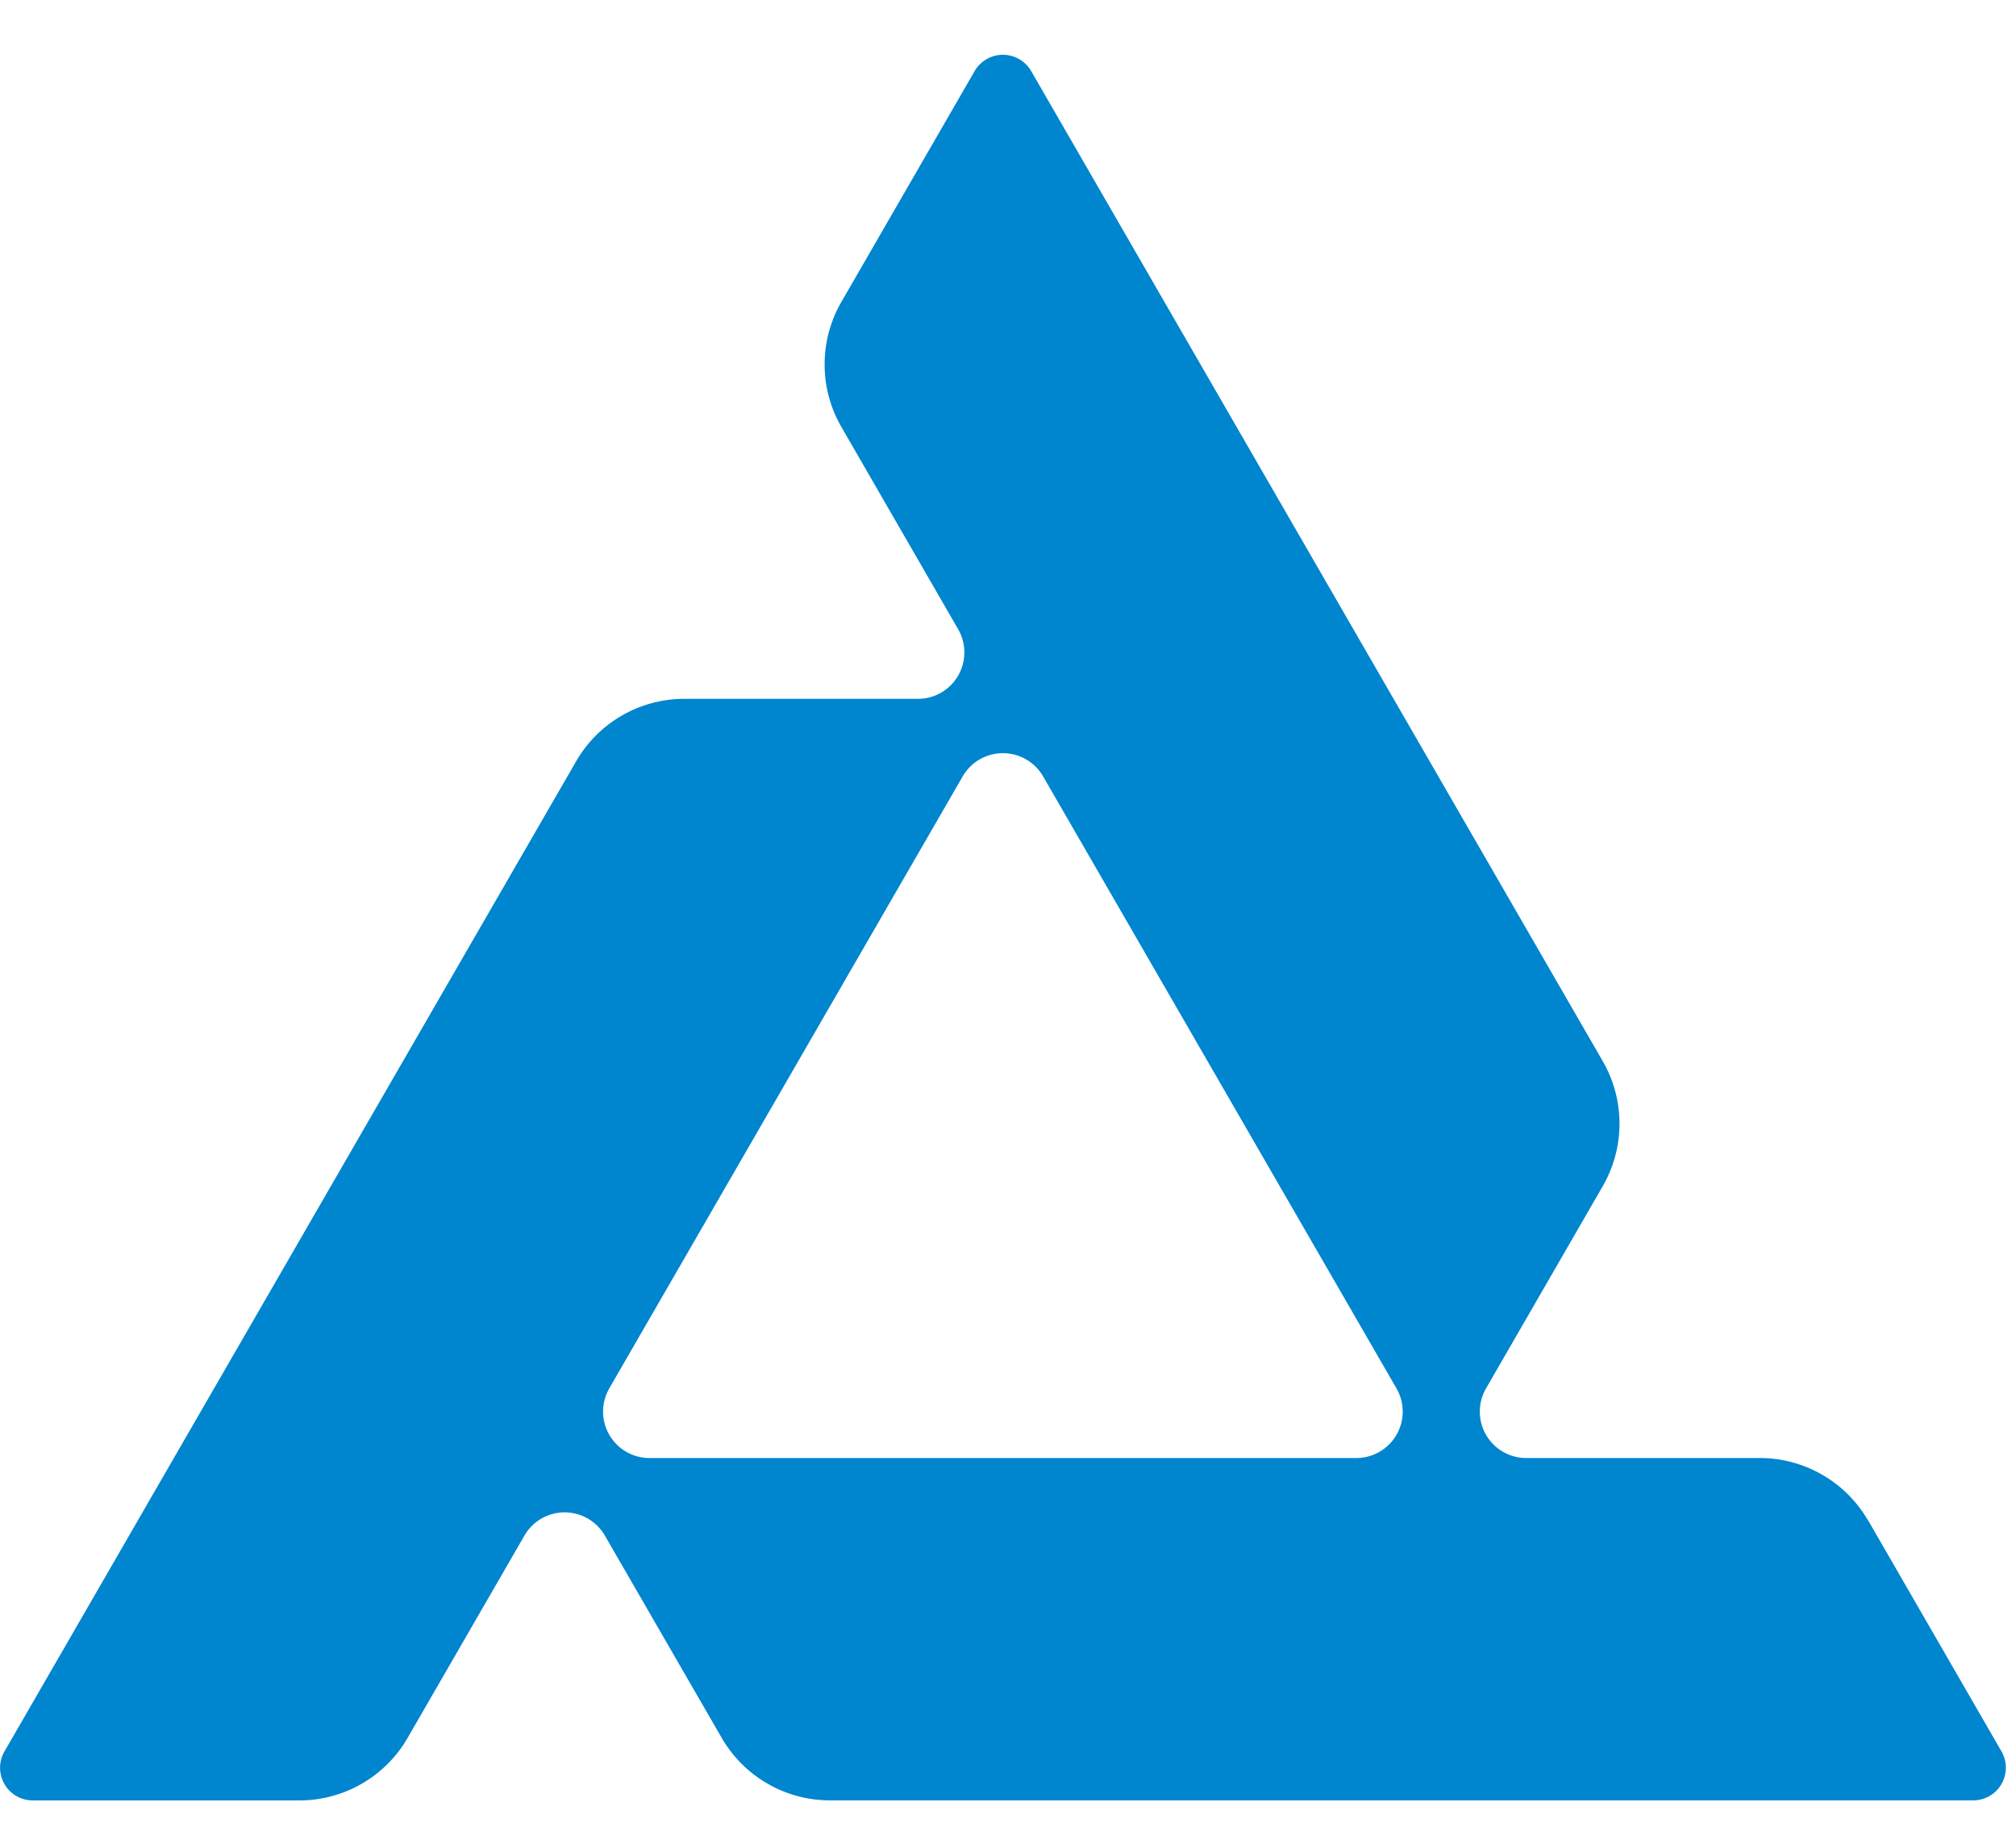 <svg xmlns="http://www.w3.org/2000/svg" width="36" height="33" fill="none"><path fill="#0085CF" d="M33.358 27.156a2.232 2.232 0 0 0-1.932-1.116h-4.172a.829.829 0 0 1-.718-1.243l2.085-3.613a2.233 2.233 0 0 0 0-2.231L18.414 1.27a.583.583 0 0 0-1.01 0l-2.38 4.123a2.233 2.233 0 0 0 0 2.231l2.086 3.614a.829.829 0 0 1-.718 1.243h-4.17a2.23 2.23 0 0 0-1.934 1.116L.08 31.28a.583.583 0 0 0 .505.875h4.761a2.23 2.23 0 0 0 1.933-1.117l2.086-3.613a.829.829 0 0 1 1.436 0l2.086 3.612a2.232 2.232 0 0 0 1.933 1.117h20.416a.583.583 0 0 0 .505-.874l-2.38-4.124-.002.001Zm-22.478-2.36 6.311-10.93a.829.829 0 0 1 1.436 0l6.31 10.93a.829.829 0 0 1-.718 1.244H11.598a.829.829 0 0 1-.718-1.243Z"/></svg>